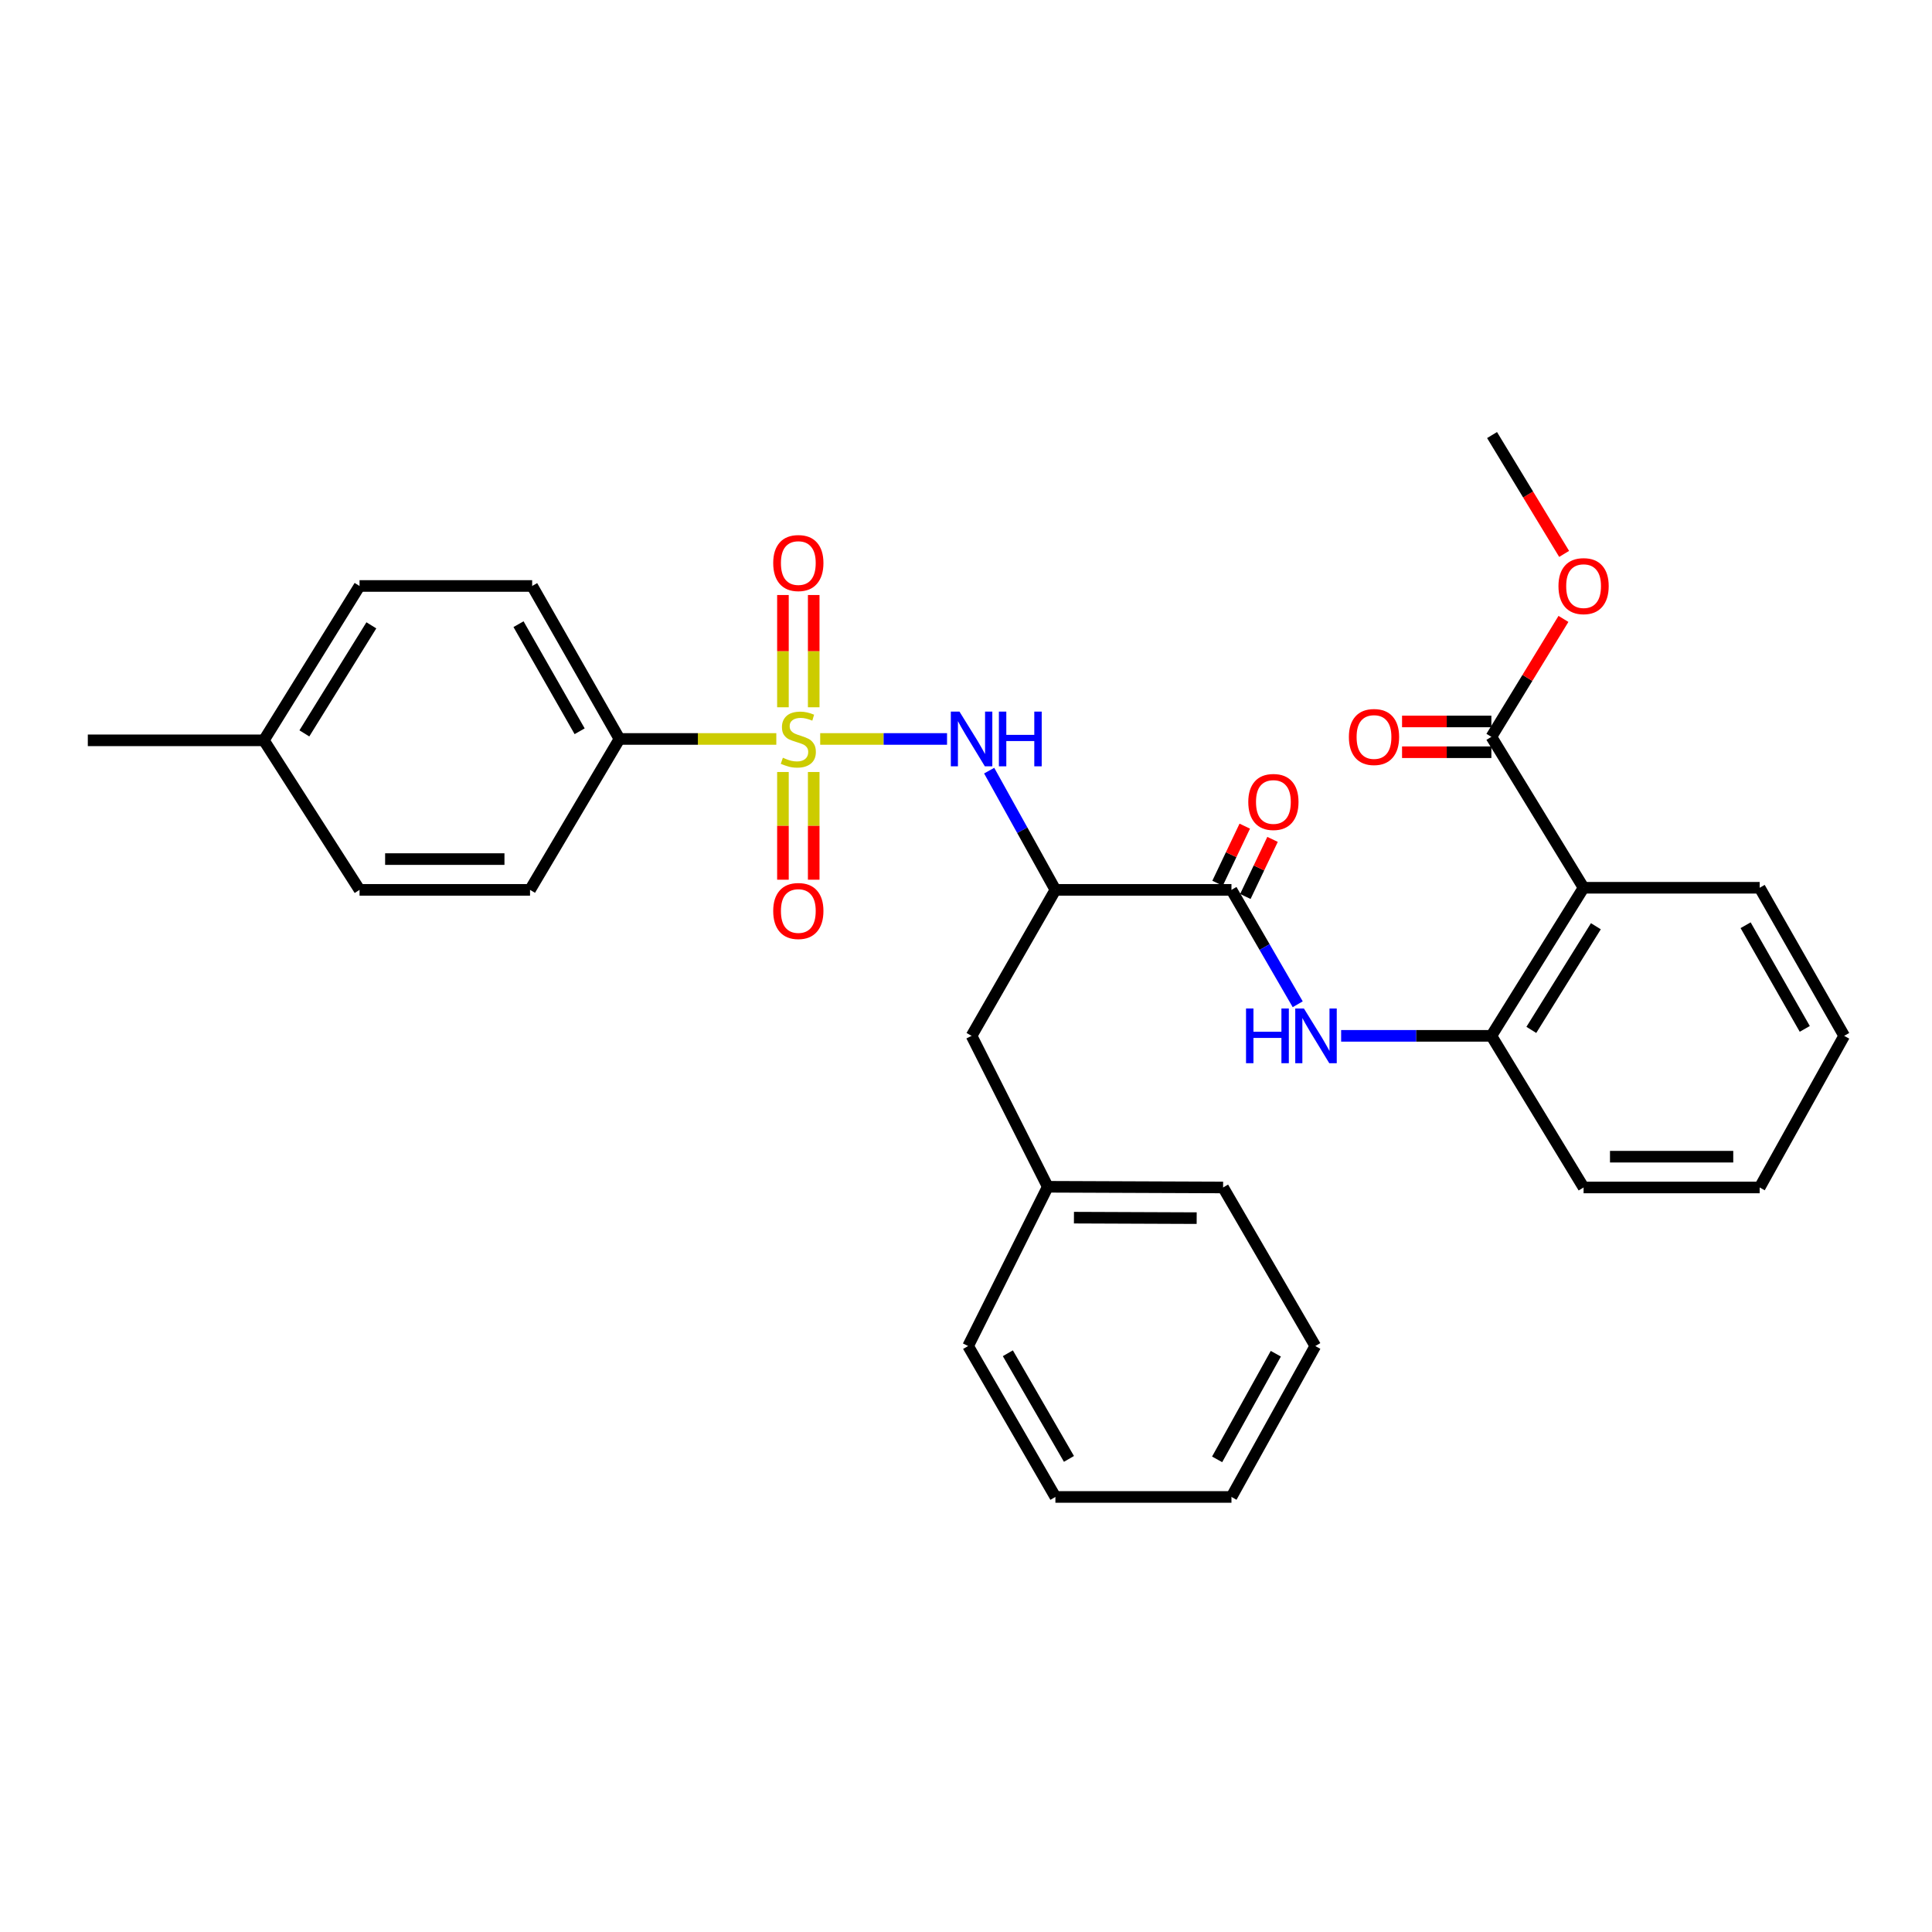 <?xml version='1.0' encoding='iso-8859-1'?>
<svg version='1.1' baseProfile='full'
              xmlns='http://www.w3.org/2000/svg'
                      xmlns:rdkit='http://www.rdkit.org/xml'
                      xmlns:xlink='http://www.w3.org/1999/xlink'
                  xml:space='preserve'
width='1000px' height='1000px' viewBox='0 0 1000 1000'>
<!-- END OF HEADER -->
<rect style='opacity:1.0;fill:#FFFFFF;stroke:none' width='1000' height='1000' x='0' y='0'> </rect>
<path class='bond-0' d='M 424.533,382.485 L 457.36,382.485' style='fill:none;fill-rule:evenodd;stroke:#CCCC00;stroke-width:6px;stroke-linecap:butt;stroke-linejoin:miter;stroke-opacity:1' />
<path class='bond-0' d='M 457.36,382.485 L 490.186,382.485' style='fill:none;fill-rule:evenodd;stroke:#0000FF;stroke-width:6px;stroke-linecap:butt;stroke-linejoin:miter;stroke-opacity:1' />
<path class='bond-7' d='M 401.817,382.485 L 361.226,382.485' style='fill:none;fill-rule:evenodd;stroke:#CCCC00;stroke-width:6px;stroke-linecap:butt;stroke-linejoin:miter;stroke-opacity:1' />
<path class='bond-7' d='M 361.226,382.485 L 320.635,382.485' style='fill:none;fill-rule:evenodd;stroke:#000000;stroke-width:6px;stroke-linecap:butt;stroke-linejoin:miter;stroke-opacity:1' />
<path class='bond-8' d='M 421.176,366.087 L 421.176,337.033' style='fill:none;fill-rule:evenodd;stroke:#CCCC00;stroke-width:6px;stroke-linecap:butt;stroke-linejoin:miter;stroke-opacity:1' />
<path class='bond-8' d='M 421.176,337.033 L 421.176,307.98' style='fill:none;fill-rule:evenodd;stroke:#FF0000;stroke-width:6px;stroke-linecap:butt;stroke-linejoin:miter;stroke-opacity:1' />
<path class='bond-8' d='M 405.247,366.087 L 405.247,337.033' style='fill:none;fill-rule:evenodd;stroke:#CCCC00;stroke-width:6px;stroke-linecap:butt;stroke-linejoin:miter;stroke-opacity:1' />
<path class='bond-8' d='M 405.247,337.033 L 405.247,307.98' style='fill:none;fill-rule:evenodd;stroke:#FF0000;stroke-width:6px;stroke-linecap:butt;stroke-linejoin:miter;stroke-opacity:1' />
<path class='bond-9' d='M 405.247,399.589 L 405.247,427.462' style='fill:none;fill-rule:evenodd;stroke:#CCCC00;stroke-width:6px;stroke-linecap:butt;stroke-linejoin:miter;stroke-opacity:1' />
<path class='bond-9' d='M 405.247,427.462 L 405.247,455.334' style='fill:none;fill-rule:evenodd;stroke:#FF0000;stroke-width:6px;stroke-linecap:butt;stroke-linejoin:miter;stroke-opacity:1' />
<path class='bond-9' d='M 421.176,399.589 L 421.176,427.462' style='fill:none;fill-rule:evenodd;stroke:#CCCC00;stroke-width:6px;stroke-linecap:butt;stroke-linejoin:miter;stroke-opacity:1' />
<path class='bond-9' d='M 421.176,427.462 L 421.176,455.334' style='fill:none;fill-rule:evenodd;stroke:#FF0000;stroke-width:6px;stroke-linecap:butt;stroke-linejoin:miter;stroke-opacity:1' />
<path class='bond-1' d='M 511.992,398.879 L 529.133,429.736' style='fill:none;fill-rule:evenodd;stroke:#0000FF;stroke-width:6px;stroke-linecap:butt;stroke-linejoin:miter;stroke-opacity:1' />
<path class='bond-1' d='M 529.133,429.736 L 546.275,460.592' style='fill:none;fill-rule:evenodd;stroke:#000000;stroke-width:6px;stroke-linecap:butt;stroke-linejoin:miter;stroke-opacity:1' />
<path class='bond-2' d='M 546.275,460.592 L 637.4,460.592' style='fill:none;fill-rule:evenodd;stroke:#000000;stroke-width:6px;stroke-linecap:butt;stroke-linejoin:miter;stroke-opacity:1' />
<path class='bond-10' d='M 546.275,460.592 L 502.885,536.151' style='fill:none;fill-rule:evenodd;stroke:#000000;stroke-width:6px;stroke-linecap:butt;stroke-linejoin:miter;stroke-opacity:1' />
<path class='bond-4' d='M 637.4,460.592 L 654.548,490.2' style='fill:none;fill-rule:evenodd;stroke:#000000;stroke-width:6px;stroke-linecap:butt;stroke-linejoin:miter;stroke-opacity:1' />
<path class='bond-4' d='M 654.548,490.2 L 671.696,519.808' style='fill:none;fill-rule:evenodd;stroke:#0000FF;stroke-width:6px;stroke-linecap:butt;stroke-linejoin:miter;stroke-opacity:1' />
<path class='bond-11' d='M 644.591,464.017 L 651.629,449.241' style='fill:none;fill-rule:evenodd;stroke:#000000;stroke-width:6px;stroke-linecap:butt;stroke-linejoin:miter;stroke-opacity:1' />
<path class='bond-11' d='M 651.629,449.241 L 658.667,434.464' style='fill:none;fill-rule:evenodd;stroke:#FF0000;stroke-width:6px;stroke-linecap:butt;stroke-linejoin:miter;stroke-opacity:1' />
<path class='bond-11' d='M 630.209,457.167 L 637.248,442.391' style='fill:none;fill-rule:evenodd;stroke:#000000;stroke-width:6px;stroke-linecap:butt;stroke-linejoin:miter;stroke-opacity:1' />
<path class='bond-11' d='M 637.248,442.391 L 644.286,427.614' style='fill:none;fill-rule:evenodd;stroke:#FF0000;stroke-width:6px;stroke-linecap:butt;stroke-linejoin:miter;stroke-opacity:1' />
<path class='bond-3' d='M 819.659,459.504 L 771.933,536.151' style='fill:none;fill-rule:evenodd;stroke:#000000;stroke-width:6px;stroke-linecap:butt;stroke-linejoin:miter;stroke-opacity:1' />
<path class='bond-3' d='M 826.022,479.421 L 792.614,533.074' style='fill:none;fill-rule:evenodd;stroke:#000000;stroke-width:6px;stroke-linecap:butt;stroke-linejoin:miter;stroke-opacity:1' />
<path class='bond-6' d='M 819.659,459.504 L 771.933,381.388' style='fill:none;fill-rule:evenodd;stroke:#000000;stroke-width:6px;stroke-linecap:butt;stroke-linejoin:miter;stroke-opacity:1' />
<path class='bond-20' d='M 819.659,459.504 L 910.802,459.504' style='fill:none;fill-rule:evenodd;stroke:#000000;stroke-width:6px;stroke-linecap:butt;stroke-linejoin:miter;stroke-opacity:1' />
<path class='bond-5' d='M 694.171,536.151 L 733.052,536.151' style='fill:none;fill-rule:evenodd;stroke:#0000FF;stroke-width:6px;stroke-linecap:butt;stroke-linejoin:miter;stroke-opacity:1' />
<path class='bond-5' d='M 733.052,536.151 L 771.933,536.151' style='fill:none;fill-rule:evenodd;stroke:#000000;stroke-width:6px;stroke-linecap:butt;stroke-linejoin:miter;stroke-opacity:1' />
<path class='bond-21' d='M 771.933,536.151 L 819.659,614.63' style='fill:none;fill-rule:evenodd;stroke:#000000;stroke-width:6px;stroke-linecap:butt;stroke-linejoin:miter;stroke-opacity:1' />
<path class='bond-12' d='M 771.933,373.423 L 748.816,373.423' style='fill:none;fill-rule:evenodd;stroke:#000000;stroke-width:6px;stroke-linecap:butt;stroke-linejoin:miter;stroke-opacity:1' />
<path class='bond-12' d='M 748.816,373.423 L 725.698,373.423' style='fill:none;fill-rule:evenodd;stroke:#FF0000;stroke-width:6px;stroke-linecap:butt;stroke-linejoin:miter;stroke-opacity:1' />
<path class='bond-12' d='M 771.933,389.353 L 748.816,389.353' style='fill:none;fill-rule:evenodd;stroke:#000000;stroke-width:6px;stroke-linecap:butt;stroke-linejoin:miter;stroke-opacity:1' />
<path class='bond-12' d='M 748.816,389.353 L 725.698,389.353' style='fill:none;fill-rule:evenodd;stroke:#FF0000;stroke-width:6px;stroke-linecap:butt;stroke-linejoin:miter;stroke-opacity:1' />
<path class='bond-15' d='M 771.933,381.388 L 790.586,350.867' style='fill:none;fill-rule:evenodd;stroke:#000000;stroke-width:6px;stroke-linecap:butt;stroke-linejoin:miter;stroke-opacity:1' />
<path class='bond-15' d='M 790.586,350.867 L 809.24,320.346' style='fill:none;fill-rule:evenodd;stroke:#FF0000;stroke-width:6px;stroke-linecap:butt;stroke-linejoin:miter;stroke-opacity:1' />
<path class='bond-13' d='M 320.635,382.485 L 275.44,303.298' style='fill:none;fill-rule:evenodd;stroke:#000000;stroke-width:6px;stroke-linecap:butt;stroke-linejoin:miter;stroke-opacity:1' />
<path class='bond-13' d='M 300.021,378.503 L 268.384,323.073' style='fill:none;fill-rule:evenodd;stroke:#000000;stroke-width:6px;stroke-linecap:butt;stroke-linejoin:miter;stroke-opacity:1' />
<path class='bond-14' d='M 320.635,382.485 L 274.342,460.592' style='fill:none;fill-rule:evenodd;stroke:#000000;stroke-width:6px;stroke-linecap:butt;stroke-linejoin:miter;stroke-opacity:1' />
<path class='bond-16' d='M 502.885,536.151 L 542.319,614.276' style='fill:none;fill-rule:evenodd;stroke:#000000;stroke-width:6px;stroke-linecap:butt;stroke-linejoin:miter;stroke-opacity:1' />
<path class='bond-17' d='M 275.44,303.298 L 186.102,303.298' style='fill:none;fill-rule:evenodd;stroke:#000000;stroke-width:6px;stroke-linecap:butt;stroke-linejoin:miter;stroke-opacity:1' />
<path class='bond-18' d='M 274.342,460.592 L 186.102,460.592' style='fill:none;fill-rule:evenodd;stroke:#000000;stroke-width:6px;stroke-linecap:butt;stroke-linejoin:miter;stroke-opacity:1' />
<path class='bond-18' d='M 261.106,444.663 L 199.338,444.663' style='fill:none;fill-rule:evenodd;stroke:#000000;stroke-width:6px;stroke-linecap:butt;stroke-linejoin:miter;stroke-opacity:1' />
<path class='bond-23' d='M 809.59,286.695 L 790.938,255.938' style='fill:none;fill-rule:evenodd;stroke:#FF0000;stroke-width:6px;stroke-linecap:butt;stroke-linejoin:miter;stroke-opacity:1' />
<path class='bond-23' d='M 790.938,255.938 L 772.287,225.182' style='fill:none;fill-rule:evenodd;stroke:#000000;stroke-width:6px;stroke-linecap:butt;stroke-linejoin:miter;stroke-opacity:1' />
<path class='bond-24' d='M 542.319,614.276 L 633.072,614.63' style='fill:none;fill-rule:evenodd;stroke:#000000;stroke-width:6px;stroke-linecap:butt;stroke-linejoin:miter;stroke-opacity:1' />
<path class='bond-24' d='M 555.87,630.258 L 619.397,630.506' style='fill:none;fill-rule:evenodd;stroke:#000000;stroke-width:6px;stroke-linecap:butt;stroke-linejoin:miter;stroke-opacity:1' />
<path class='bond-25' d='M 542.319,614.276 L 501.097,696.702' style='fill:none;fill-rule:evenodd;stroke:#000000;stroke-width:6px;stroke-linecap:butt;stroke-linejoin:miter;stroke-opacity:1' />
<path class='bond-31' d='M 186.102,303.298 L 136.571,383.193' style='fill:none;fill-rule:evenodd;stroke:#000000;stroke-width:6px;stroke-linecap:butt;stroke-linejoin:miter;stroke-opacity:1' />
<path class='bond-31' d='M 192.211,323.676 L 157.539,379.602' style='fill:none;fill-rule:evenodd;stroke:#000000;stroke-width:6px;stroke-linecap:butt;stroke-linejoin:miter;stroke-opacity:1' />
<path class='bond-19' d='M 186.102,460.592 L 136.571,383.193' style='fill:none;fill-rule:evenodd;stroke:#000000;stroke-width:6px;stroke-linecap:butt;stroke-linejoin:miter;stroke-opacity:1' />
<path class='bond-22' d='M 136.571,383.193 L 45.455,383.193' style='fill:none;fill-rule:evenodd;stroke:#000000;stroke-width:6px;stroke-linecap:butt;stroke-linejoin:miter;stroke-opacity:1' />
<path class='bond-33' d='M 910.802,459.504 L 954.545,536.151' style='fill:none;fill-rule:evenodd;stroke:#000000;stroke-width:6px;stroke-linecap:butt;stroke-linejoin:miter;stroke-opacity:1' />
<path class='bond-33' d='M 903.528,478.897 L 934.149,532.55' style='fill:none;fill-rule:evenodd;stroke:#000000;stroke-width:6px;stroke-linecap:butt;stroke-linejoin:miter;stroke-opacity:1' />
<path class='bond-27' d='M 819.659,614.63 L 910.802,614.63' style='fill:none;fill-rule:evenodd;stroke:#000000;stroke-width:6px;stroke-linecap:butt;stroke-linejoin:miter;stroke-opacity:1' />
<path class='bond-27' d='M 833.33,598.7 L 897.13,598.7' style='fill:none;fill-rule:evenodd;stroke:#000000;stroke-width:6px;stroke-linecap:butt;stroke-linejoin:miter;stroke-opacity:1' />
<path class='bond-29' d='M 633.072,614.63 L 680.799,696.702' style='fill:none;fill-rule:evenodd;stroke:#000000;stroke-width:6px;stroke-linecap:butt;stroke-linejoin:miter;stroke-opacity:1' />
<path class='bond-28' d='M 501.097,696.702 L 546.275,774.818' style='fill:none;fill-rule:evenodd;stroke:#000000;stroke-width:6px;stroke-linecap:butt;stroke-linejoin:miter;stroke-opacity:1' />
<path class='bond-28' d='M 521.663,700.444 L 553.288,755.125' style='fill:none;fill-rule:evenodd;stroke:#000000;stroke-width:6px;stroke-linecap:butt;stroke-linejoin:miter;stroke-opacity:1' />
<path class='bond-26' d='M 954.545,536.151 L 910.802,614.63' style='fill:none;fill-rule:evenodd;stroke:#000000;stroke-width:6px;stroke-linecap:butt;stroke-linejoin:miter;stroke-opacity:1' />
<path class='bond-30' d='M 546.275,774.818 L 637.4,774.818' style='fill:none;fill-rule:evenodd;stroke:#000000;stroke-width:6px;stroke-linecap:butt;stroke-linejoin:miter;stroke-opacity:1' />
<path class='bond-32' d='M 680.799,696.702 L 637.4,774.818' style='fill:none;fill-rule:evenodd;stroke:#000000;stroke-width:6px;stroke-linecap:butt;stroke-linejoin:miter;stroke-opacity:1' />
<path class='bond-32' d='M 660.364,700.683 L 629.985,755.364' style='fill:none;fill-rule:evenodd;stroke:#000000;stroke-width:6px;stroke-linecap:butt;stroke-linejoin:miter;stroke-opacity:1' />
<path  class='atom-0' d='M 405.211 392.205
Q 405.531 392.325, 406.851 392.885
Q 408.171 393.445, 409.611 393.805
Q 411.091 394.125, 412.531 394.125
Q 415.211 394.125, 416.771 392.845
Q 418.331 391.525, 418.331 389.245
Q 418.331 387.685, 417.531 386.725
Q 416.771 385.765, 415.571 385.245
Q 414.371 384.725, 412.371 384.125
Q 409.851 383.365, 408.331 382.645
Q 406.851 381.925, 405.771 380.405
Q 404.731 378.885, 404.731 376.325
Q 404.731 372.765, 407.131 370.565
Q 409.571 368.365, 414.371 368.365
Q 417.651 368.365, 421.371 369.925
L 420.451 373.005
Q 417.051 371.605, 414.491 371.605
Q 411.731 371.605, 410.211 372.765
Q 408.691 373.885, 408.731 375.845
Q 408.731 377.365, 409.491 378.285
Q 410.291 379.205, 411.411 379.725
Q 412.571 380.245, 414.491 380.845
Q 417.051 381.645, 418.571 382.445
Q 420.091 383.245, 421.171 384.885
Q 422.291 386.485, 422.291 389.245
Q 422.291 393.165, 419.651 395.285
Q 417.051 397.365, 412.691 397.365
Q 410.171 397.365, 408.251 396.805
Q 406.371 396.285, 404.131 395.365
L 405.211 392.205
' fill='#CCCC00'/>
<path  class='atom-1' d='M 496.625 368.325
L 505.905 383.325
Q 506.825 384.805, 508.305 387.485
Q 509.785 390.165, 509.865 390.325
L 509.865 368.325
L 513.625 368.325
L 513.625 396.645
L 509.745 396.645
L 499.785 380.245
Q 498.625 378.325, 497.385 376.125
Q 496.185 373.925, 495.825 373.245
L 495.825 396.645
L 492.145 396.645
L 492.145 368.325
L 496.625 368.325
' fill='#0000FF'/>
<path  class='atom-1' d='M 517.025 368.325
L 520.865 368.325
L 520.865 380.365
L 535.345 380.365
L 535.345 368.325
L 539.185 368.325
L 539.185 396.645
L 535.345 396.645
L 535.345 383.565
L 520.865 383.565
L 520.865 396.645
L 517.025 396.645
L 517.025 368.325
' fill='#0000FF'/>
<path  class='atom-5' d='M 644.942 521.991
L 648.782 521.991
L 648.782 534.031
L 663.262 534.031
L 663.262 521.991
L 667.102 521.991
L 667.102 550.311
L 663.262 550.311
L 663.262 537.231
L 648.782 537.231
L 648.782 550.311
L 644.942 550.311
L 644.942 521.991
' fill='#0000FF'/>
<path  class='atom-5' d='M 674.902 521.991
L 684.182 536.991
Q 685.102 538.471, 686.582 541.151
Q 688.062 543.831, 688.142 543.991
L 688.142 521.991
L 691.902 521.991
L 691.902 550.311
L 688.022 550.311
L 678.062 533.911
Q 676.902 531.991, 675.662 529.791
Q 674.462 527.591, 674.102 526.911
L 674.102 550.311
L 670.422 550.311
L 670.422 521.991
L 674.902 521.991
' fill='#0000FF'/>
<path  class='atom-9' d='M 400.211 291.431
Q 400.211 284.631, 403.571 280.831
Q 406.931 277.031, 413.211 277.031
Q 419.491 277.031, 422.851 280.831
Q 426.211 284.631, 426.211 291.431
Q 426.211 298.311, 422.811 302.231
Q 419.411 306.111, 413.211 306.111
Q 406.971 306.111, 403.571 302.231
Q 400.211 298.351, 400.211 291.431
M 413.211 302.911
Q 417.531 302.911, 419.851 300.031
Q 422.211 297.111, 422.211 291.431
Q 422.211 285.871, 419.851 283.071
Q 417.531 280.231, 413.211 280.231
Q 408.891 280.231, 406.531 283.031
Q 404.211 285.831, 404.211 291.431
Q 404.211 297.151, 406.531 300.031
Q 408.891 302.911, 413.211 302.911
' fill='#FF0000'/>
<path  class='atom-10' d='M 400.211 471.531
Q 400.211 464.731, 403.571 460.931
Q 406.931 457.131, 413.211 457.131
Q 419.491 457.131, 422.851 460.931
Q 426.211 464.731, 426.211 471.531
Q 426.211 478.411, 422.811 482.331
Q 419.411 486.211, 413.211 486.211
Q 406.971 486.211, 403.571 482.331
Q 400.211 478.451, 400.211 471.531
M 413.211 483.011
Q 417.531 483.011, 419.851 480.131
Q 422.211 477.211, 422.211 471.531
Q 422.211 465.971, 419.851 463.171
Q 417.531 460.331, 413.211 460.331
Q 408.891 460.331, 406.531 463.131
Q 404.211 465.931, 404.211 471.531
Q 404.211 477.251, 406.531 480.131
Q 408.891 483.011, 413.211 483.011
' fill='#FF0000'/>
<path  class='atom-12' d='M 646.108 415.097
Q 646.108 408.297, 649.468 404.497
Q 652.828 400.697, 659.108 400.697
Q 665.388 400.697, 668.748 404.497
Q 672.108 408.297, 672.108 415.097
Q 672.108 421.977, 668.708 425.897
Q 665.308 429.777, 659.108 429.777
Q 652.868 429.777, 649.468 425.897
Q 646.108 422.017, 646.108 415.097
M 659.108 426.577
Q 663.428 426.577, 665.748 423.697
Q 668.108 420.777, 668.108 415.097
Q 668.108 409.537, 665.748 406.737
Q 663.428 403.897, 659.108 403.897
Q 654.788 403.897, 652.428 406.697
Q 650.108 409.497, 650.108 415.097
Q 650.108 420.817, 652.428 423.697
Q 654.788 426.577, 659.108 426.577
' fill='#FF0000'/>
<path  class='atom-13' d='M 698.18 381.468
Q 698.18 374.668, 701.54 370.868
Q 704.9 367.068, 711.18 367.068
Q 717.46 367.068, 720.82 370.868
Q 724.18 374.668, 724.18 381.468
Q 724.18 388.348, 720.78 392.268
Q 717.38 396.148, 711.18 396.148
Q 704.94 396.148, 701.54 392.268
Q 698.18 388.388, 698.18 381.468
M 711.18 392.948
Q 715.5 392.948, 717.82 390.068
Q 720.18 387.148, 720.18 381.468
Q 720.18 375.908, 717.82 373.108
Q 715.5 370.268, 711.18 370.268
Q 706.86 370.268, 704.5 373.068
Q 702.18 375.868, 702.18 381.468
Q 702.18 387.188, 704.5 390.068
Q 706.86 392.948, 711.18 392.948
' fill='#FF0000'/>
<path  class='atom-16' d='M 806.659 303.378
Q 806.659 296.578, 810.019 292.778
Q 813.379 288.978, 819.659 288.978
Q 825.939 288.978, 829.299 292.778
Q 832.659 296.578, 832.659 303.378
Q 832.659 310.258, 829.259 314.178
Q 825.859 318.058, 819.659 318.058
Q 813.419 318.058, 810.019 314.178
Q 806.659 310.298, 806.659 303.378
M 819.659 314.858
Q 823.979 314.858, 826.299 311.978
Q 828.659 309.058, 828.659 303.378
Q 828.659 297.818, 826.299 295.018
Q 823.979 292.178, 819.659 292.178
Q 815.339 292.178, 812.979 294.978
Q 810.659 297.778, 810.659 303.378
Q 810.659 309.098, 812.979 311.978
Q 815.339 314.858, 819.659 314.858
' fill='#FF0000'/>
</svg>

